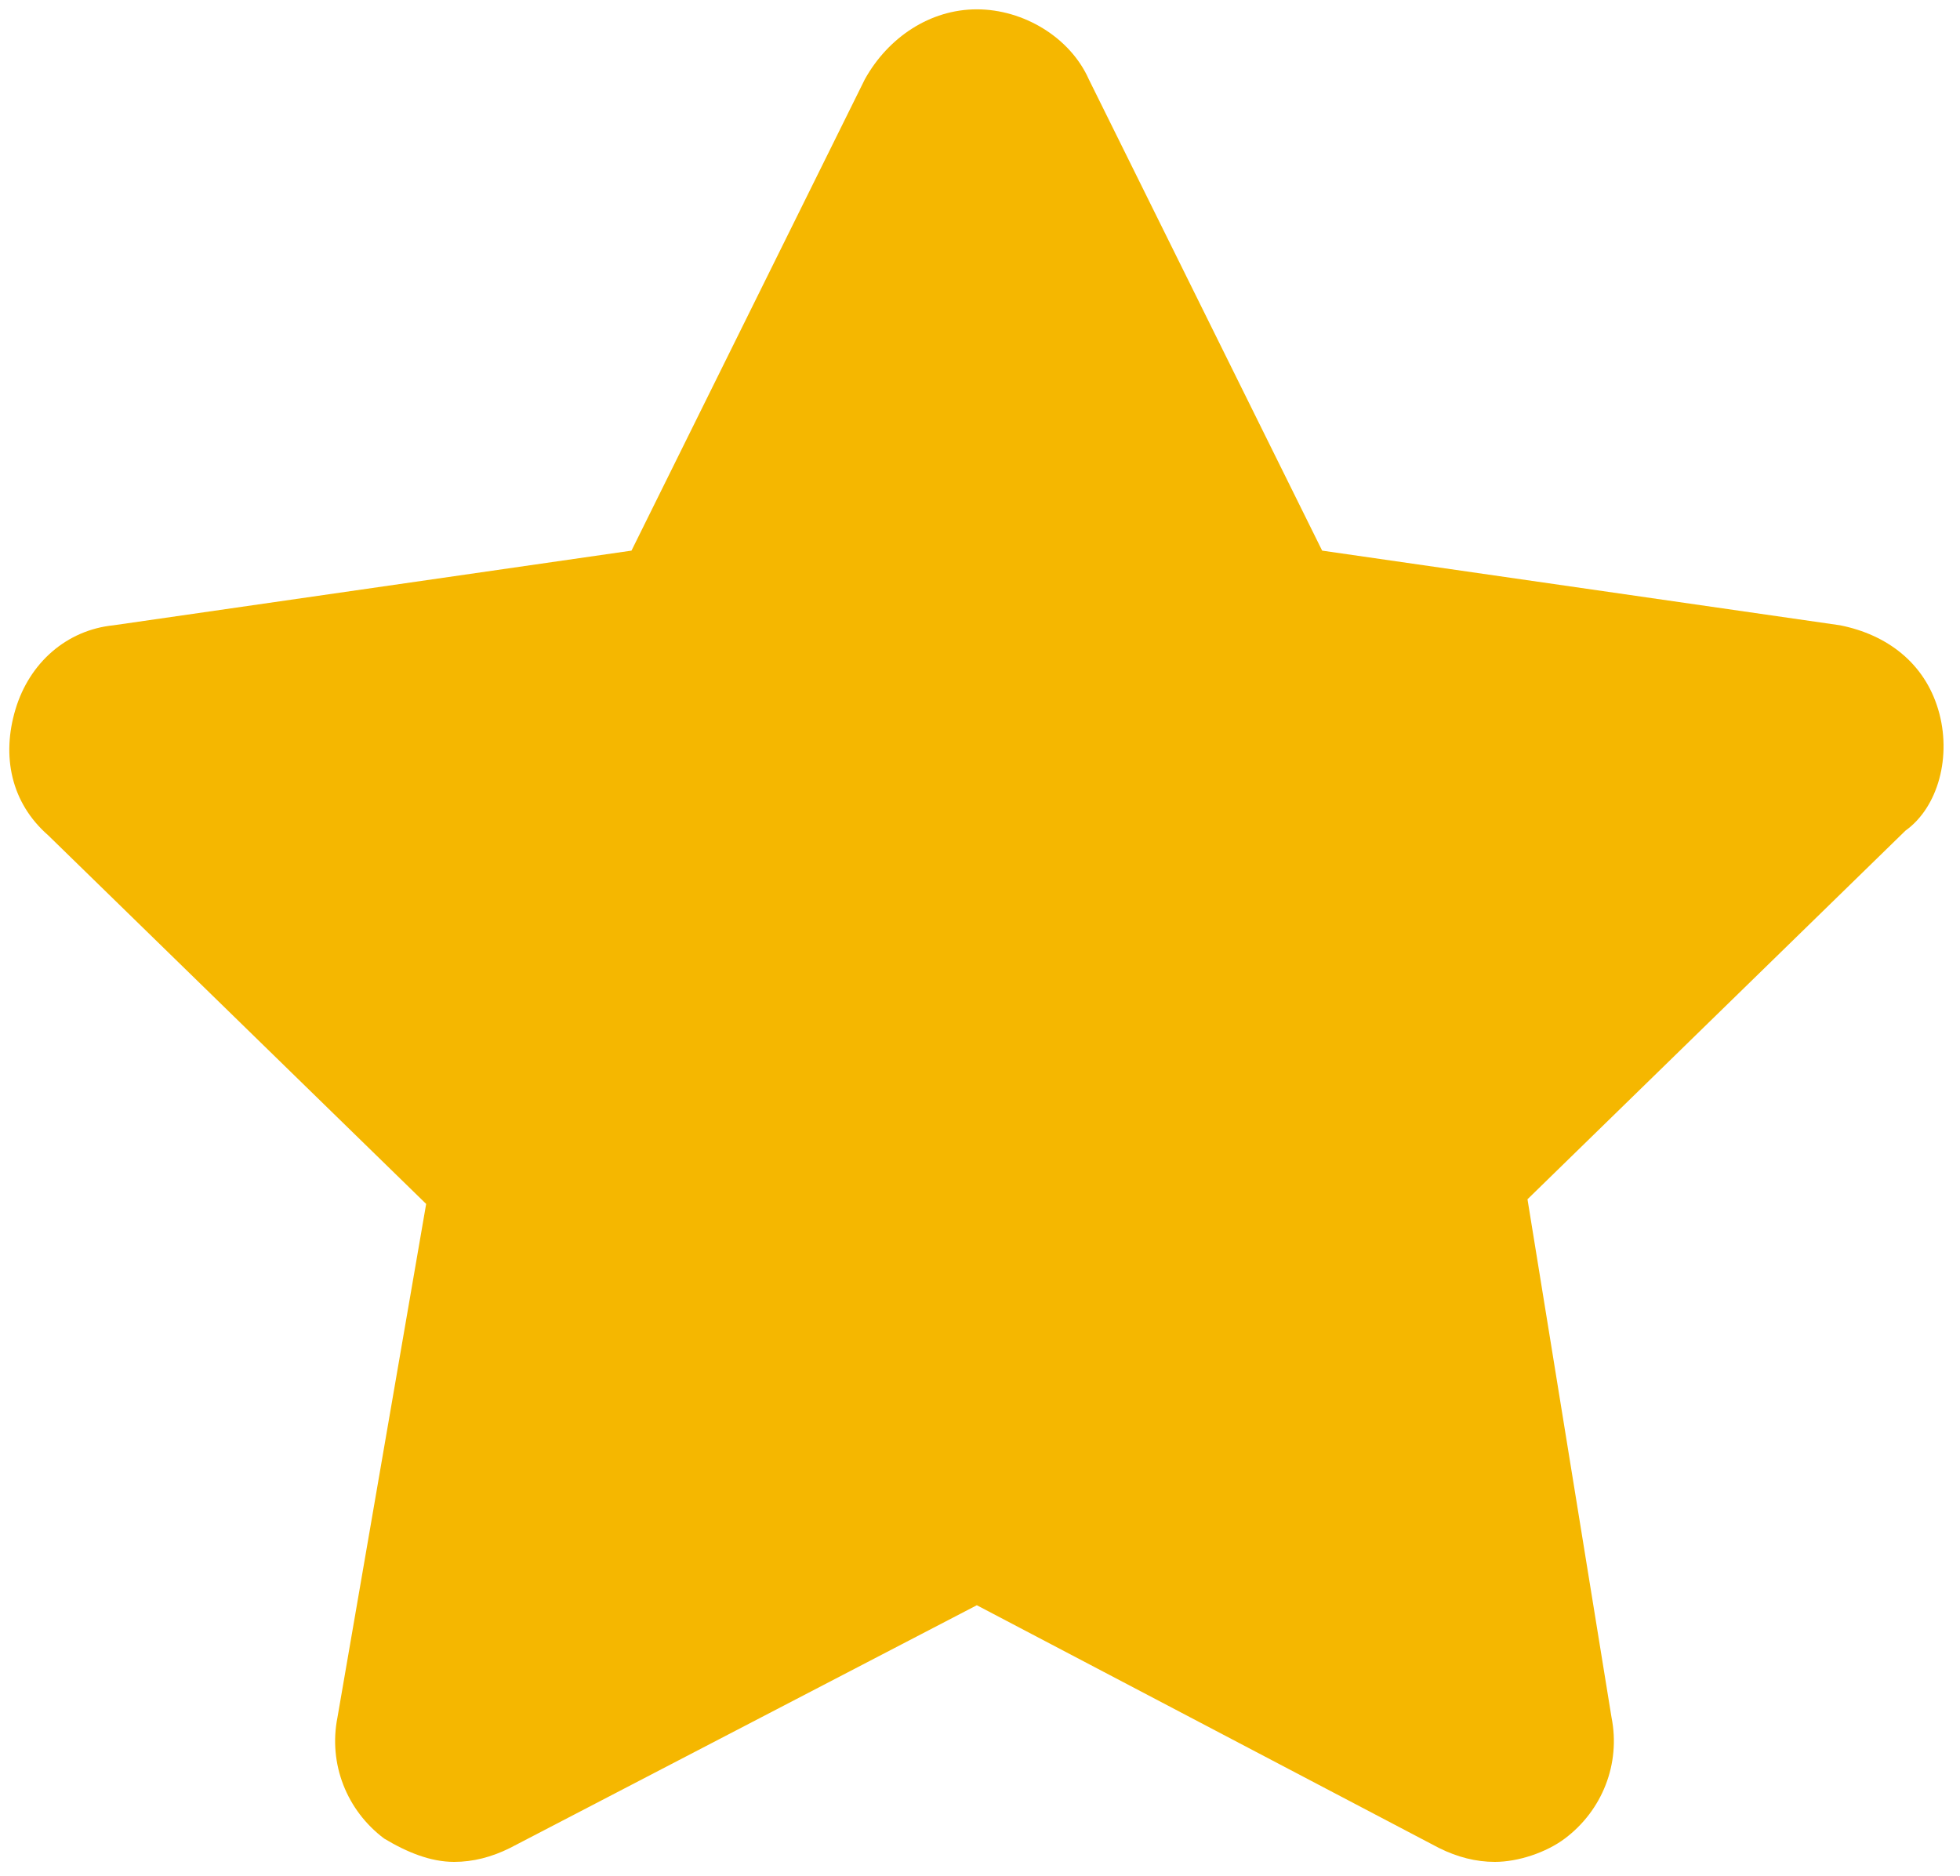 <?xml version="1.0" encoding="utf-8"?>
<!-- Generator: Adobe Illustrator 27.7.0, SVG Export Plug-In . SVG Version: 6.00 Build 0)  -->
<svg version="1.1" id="Calque_1" xmlns="http://www.w3.org/2000/svg" xmlns:xlink="http://www.w3.org/1999/xlink" x="0px" y="0px"
	 viewBox="0 0 42 40.2" style="enable-background:new 0 0 42 40.2;" xml:space="preserve">
<style type="text/css">
	.st0{fill:#F5B700;}
</style>
<g transform="translate(-218.968,-158.9)">
	<g>
		<path class="st0" d="M259.8,176.7l-8.1,7.9l1.8,11.1c0.2,1-0.2,2-1,2.6c-0.4,0.3-1,0.5-1.5,0.5c-0.4,0-0.8-0.1-1.2-0.3l-9.9-5.2
			l-10,5.2c-0.4,0.2-0.8,0.3-1.2,0.3c-0.5,0-1-0.2-1.5-0.5c-0.8-0.6-1.2-1.6-1-2.6l1.9-11l-8.1-7.9c-0.8-0.7-1-1.7-0.7-2.7
			s1.1-1.7,2.1-1.8l11.1-1.6l5-10.1c0.5-0.9,1.4-1.5,2.4-1.5c1,0,2,0.6,2.4,1.5l5,10.1l11.1,1.6c1,0.2,1.8,0.8,2.1,1.8
			C260.8,175.1,260.5,176.2,259.8,176.7L259.8,176.7z"/>
	</g>
</g>
</svg>
